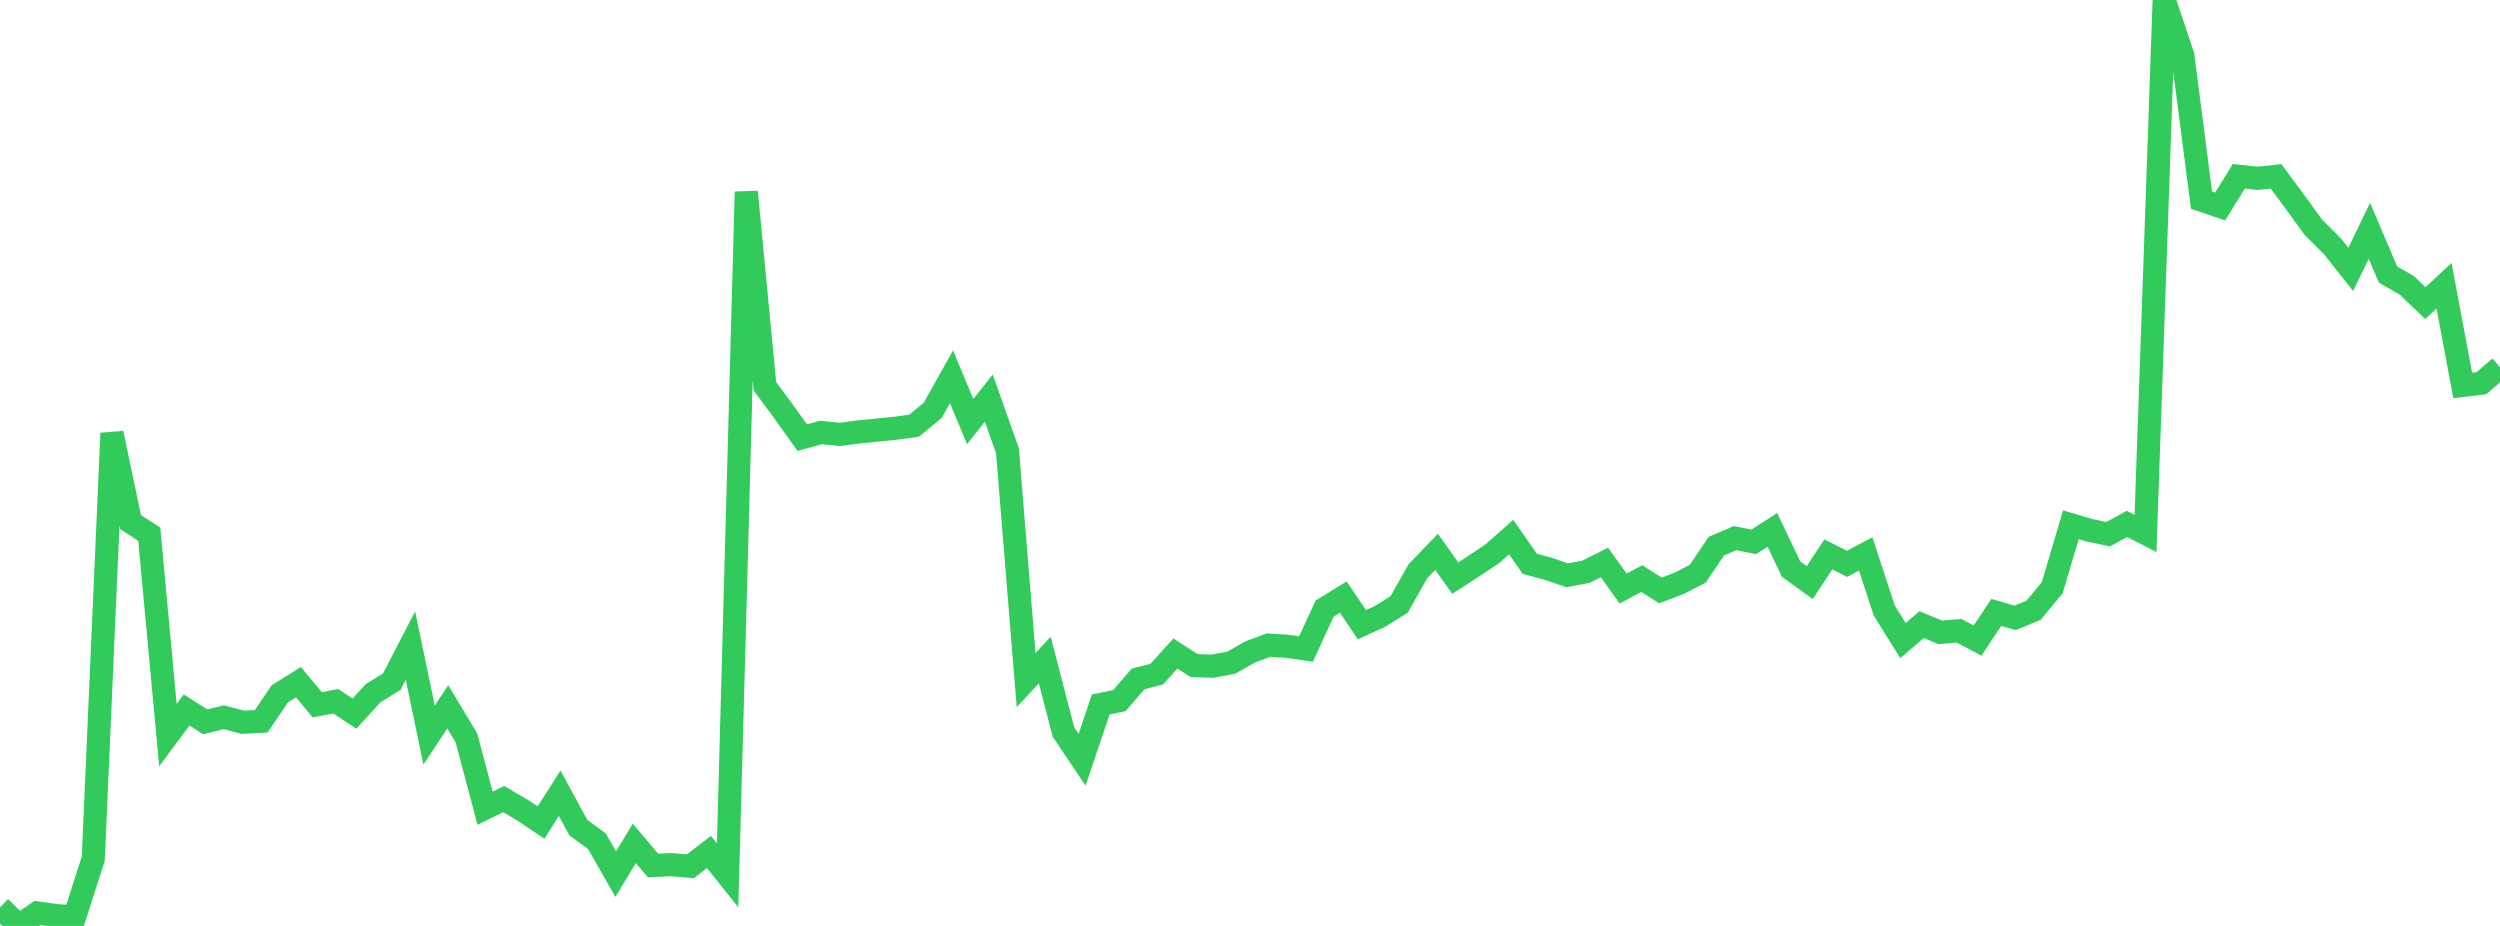 <?xml version="1.0" standalone="no"?>
<!DOCTYPE svg PUBLIC "-//W3C//DTD SVG 1.1//EN" "http://www.w3.org/Graphics/SVG/1.1/DTD/svg11.dtd">

<svg width="135" height="50" viewBox="0 0 135 50" preserveAspectRatio="none" 
  xmlns="http://www.w3.org/2000/svg"
  xmlns:xlink="http://www.w3.org/1999/xlink">


<polyline points="0.0, 48.992 1.007, 50.0 2.015, 49.298 3.022, 49.443 4.03, 49.508 5.037, 46.364 6.045, 23.393 7.052, 28.195 8.06, 28.845 9.067, 39.697 10.075, 38.338 11.082, 38.979 12.09, 38.731 13.097, 39.002 14.104, 38.95 15.112, 37.466 16.119, 36.837 17.127, 38.055 18.134, 37.869 19.142, 38.535 20.149, 37.432 21.157, 36.808 22.164, 34.862 23.172, 39.693 24.179, 38.169 25.187, 39.847 26.194, 43.643 27.201, 43.151 28.209, 43.743 29.216, 44.417 30.224, 42.836 31.231, 44.69 32.239, 45.432 33.246, 47.2 34.254, 45.546 35.261, 46.734 36.269, 46.691 37.276, 46.782 38.284, 46.006 39.291, 47.268 40.299, 10.357 41.306, 20.86 42.313, 22.22 43.321, 23.63 44.328, 23.353 45.336, 23.457 46.343, 23.328 47.351, 23.226 48.358, 23.125 49.366, 22.987 50.373, 22.15 51.381, 20.349 52.388, 22.765 53.396, 21.496 54.403, 24.341 55.41, 36.724 56.418, 35.64 57.425, 39.525 58.433, 41.026 59.44, 38.04 60.448, 37.831 61.455, 36.663 62.463, 36.405 63.47, 35.289 64.478, 35.938 65.485, 35.977 66.493, 35.783 67.5, 35.208 68.507, 34.834 69.515, 34.901 70.522, 35.049 71.53, 32.867 72.537, 32.244 73.545, 33.735 74.552, 33.27 75.56, 32.635 76.567, 30.845 77.575, 29.799 78.582, 31.216 79.59, 30.568 80.597, 29.892 81.604, 29.004 82.612, 30.448 83.619, 30.718 84.627, 31.065 85.634, 30.878 86.642, 30.375 87.649, 31.78 88.657, 31.246 89.664, 31.883 90.672, 31.5 91.679, 30.98 92.687, 29.489 93.694, 29.058 94.701, 29.261 95.709, 28.612 96.716, 30.731 97.724, 31.461 98.731, 29.936 99.739, 30.448 100.746, 29.912 101.754, 32.976 102.761, 34.593 103.769, 33.729 104.776, 34.148 105.784, 34.061 106.791, 34.59 107.799, 33.07 108.806, 33.366 109.813, 32.954 110.821, 31.735 111.828, 28.336 112.836, 28.638 113.843, 28.847 114.851, 28.291 115.858, 28.807 116.866, 0.0 117.873, 2.999 118.881, 10.808 119.888, 11.15 120.896, 9.518 121.903, 9.631 122.91, 9.523 123.918, 10.889 124.925, 12.279 125.933, 13.277 126.94, 14.546 127.948, 12.462 128.955, 14.831 129.963, 15.404 130.97, 16.368 131.978, 15.429 132.985, 20.812 133.993, 20.691 135.0, 19.837" fill="none" stroke="#32ca5b" stroke-width="1.25"/>

</svg>